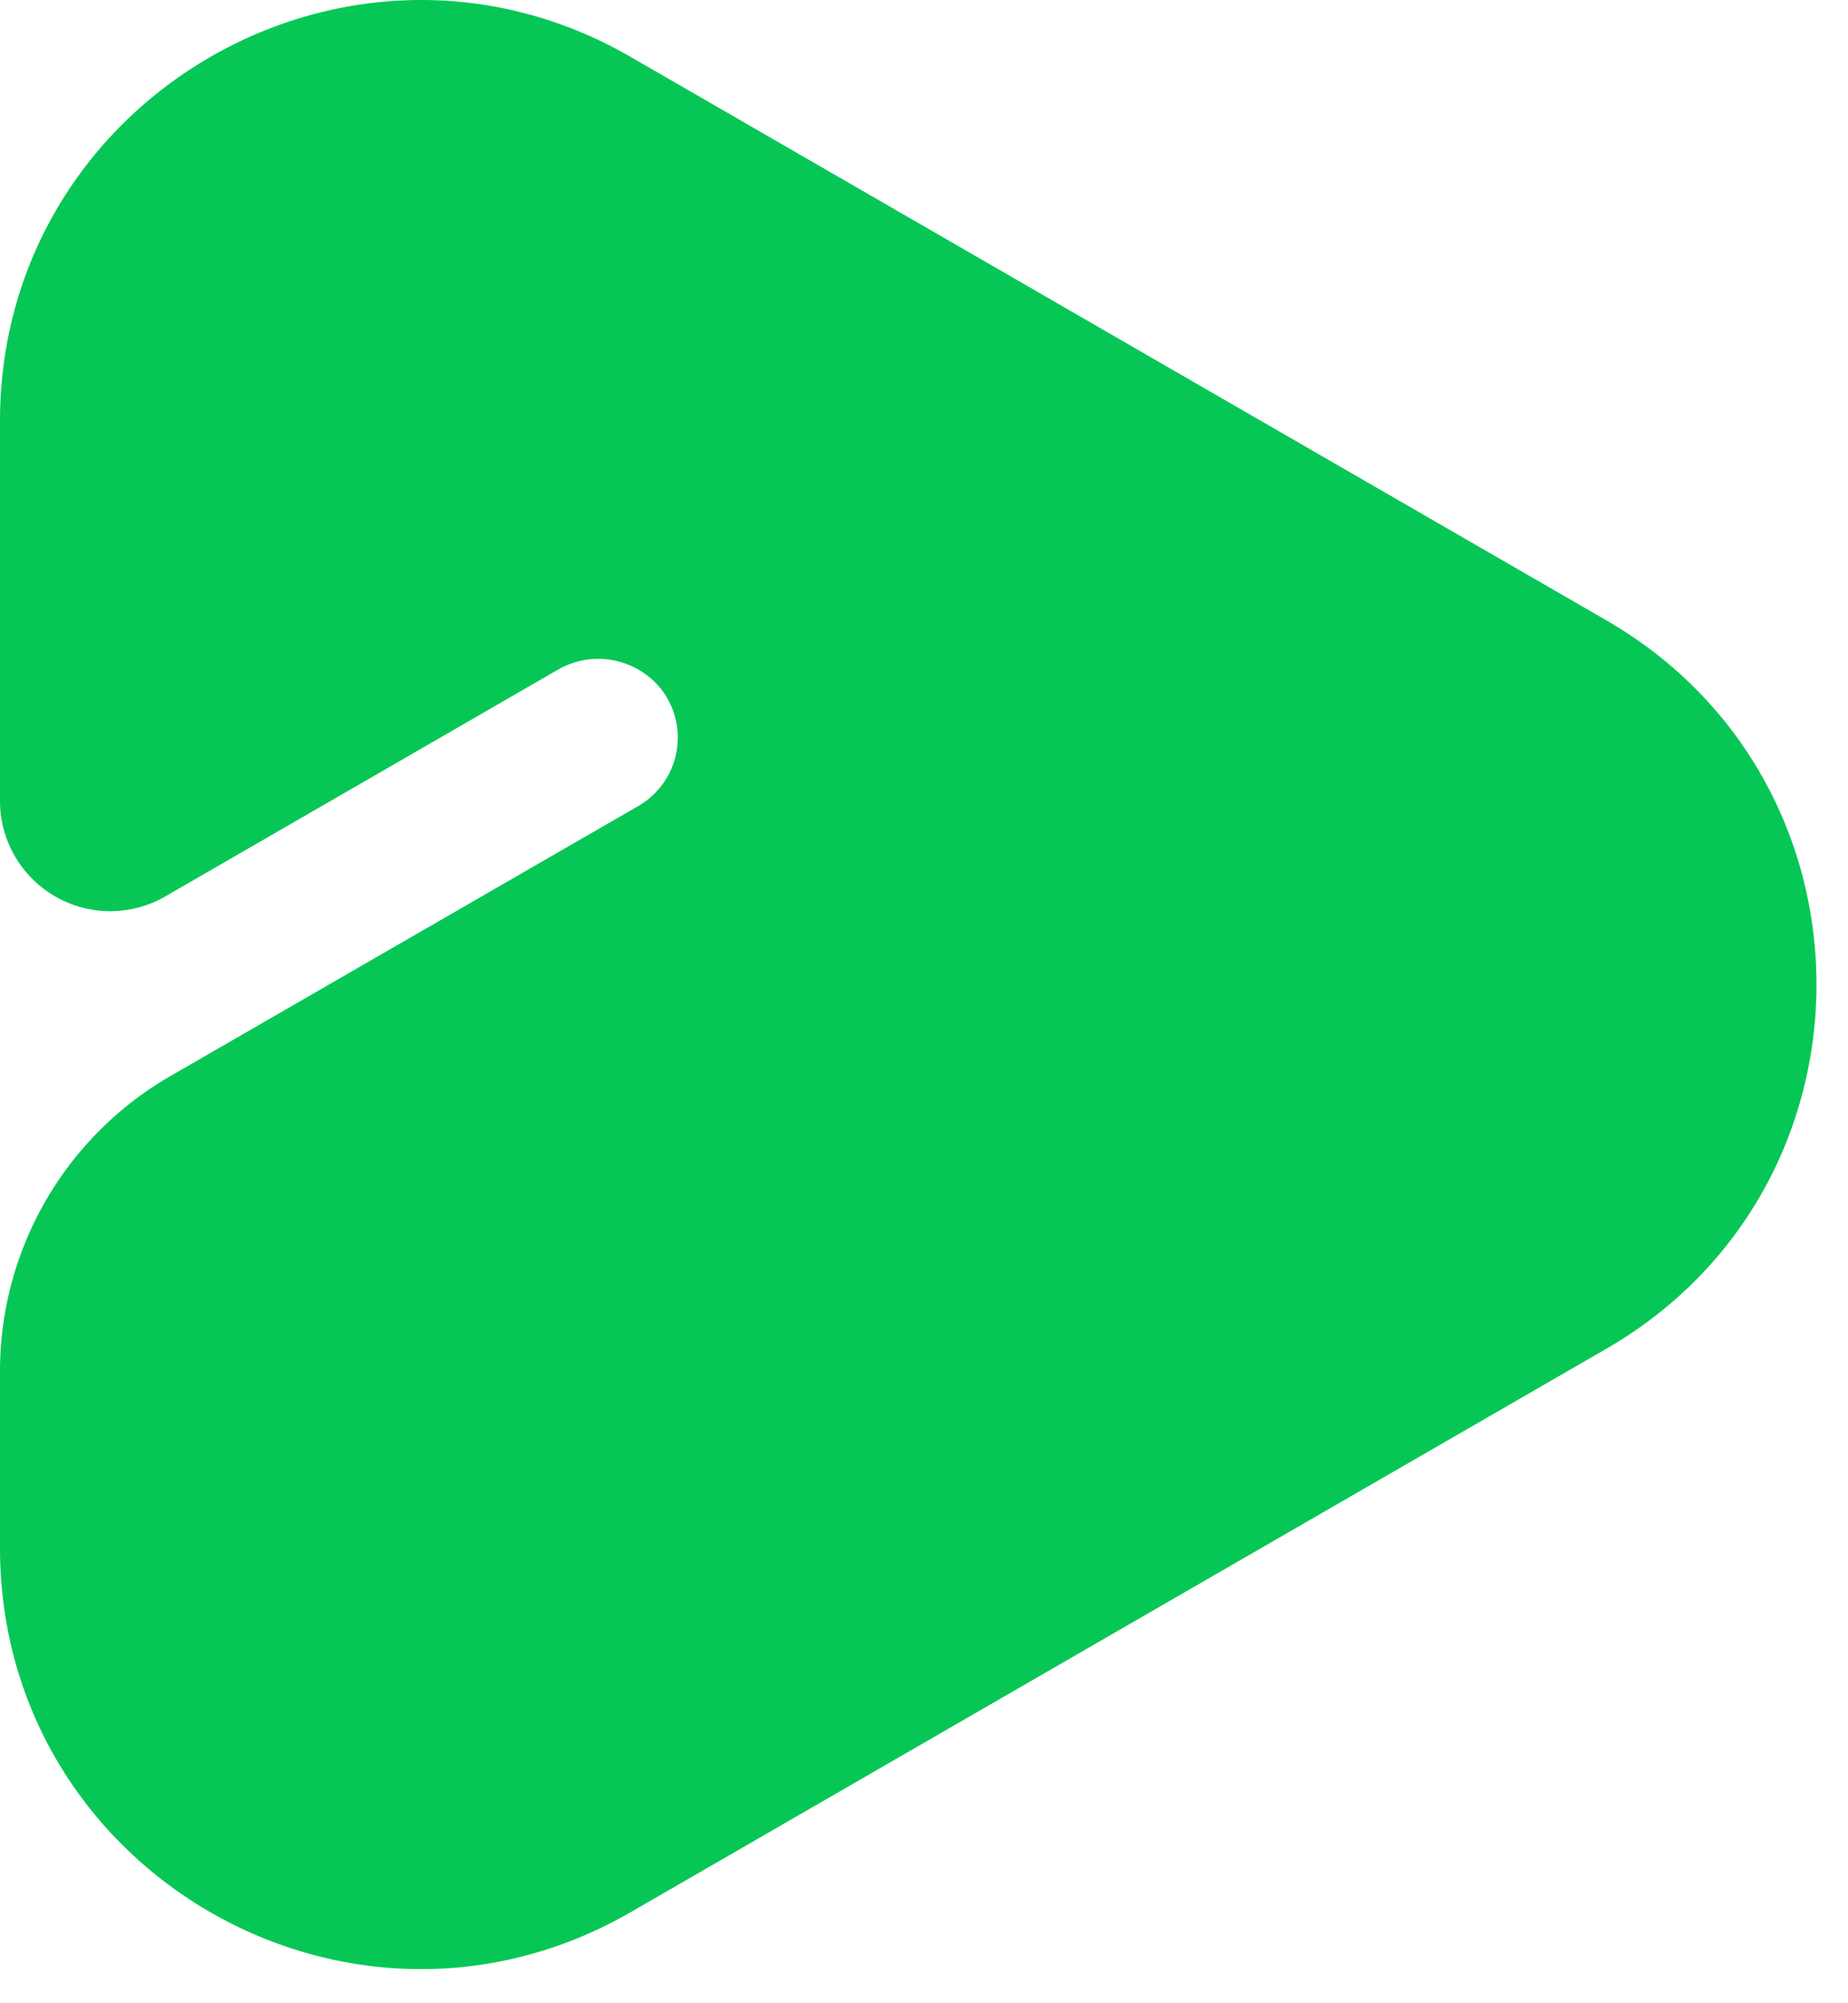 <svg xmlns="http://www.w3.org/2000/svg" xmlns:xlink="http://www.w3.org/1999/xlink" viewBox="0 0 24.47 26.52"><defs><style>.cls-1{fill:#06c755;}</style><symbol id="Symbol" data-name="Symbol" viewBox="0 0 218.66 236.97"><path class="cls-1" d="M0,50.71V96.39a13.27,13.27,0,0,0,19.9,11.49L67.08,80.64A9.7,9.7,0,0,1,79.64,83a9.51,9.51,0,0,1-2.8,14L20.48,129.52A41,41,0,0,0,0,165v21.27c0,39,42.19,63.33,75.94,43.84l117.4-67.78c33.76-19.49,33.76-68.2,0-87.69L75.94,6.86C42.19-12.63,0,11.73,0,50.71Z"/></symbol></defs><g id="圖層_2" data-name="圖層 2"><g id="Logo"><use width="218.66" height="236.97" transform="scale(0.11)" xlink:href="#Symbol"/></g></g></svg>